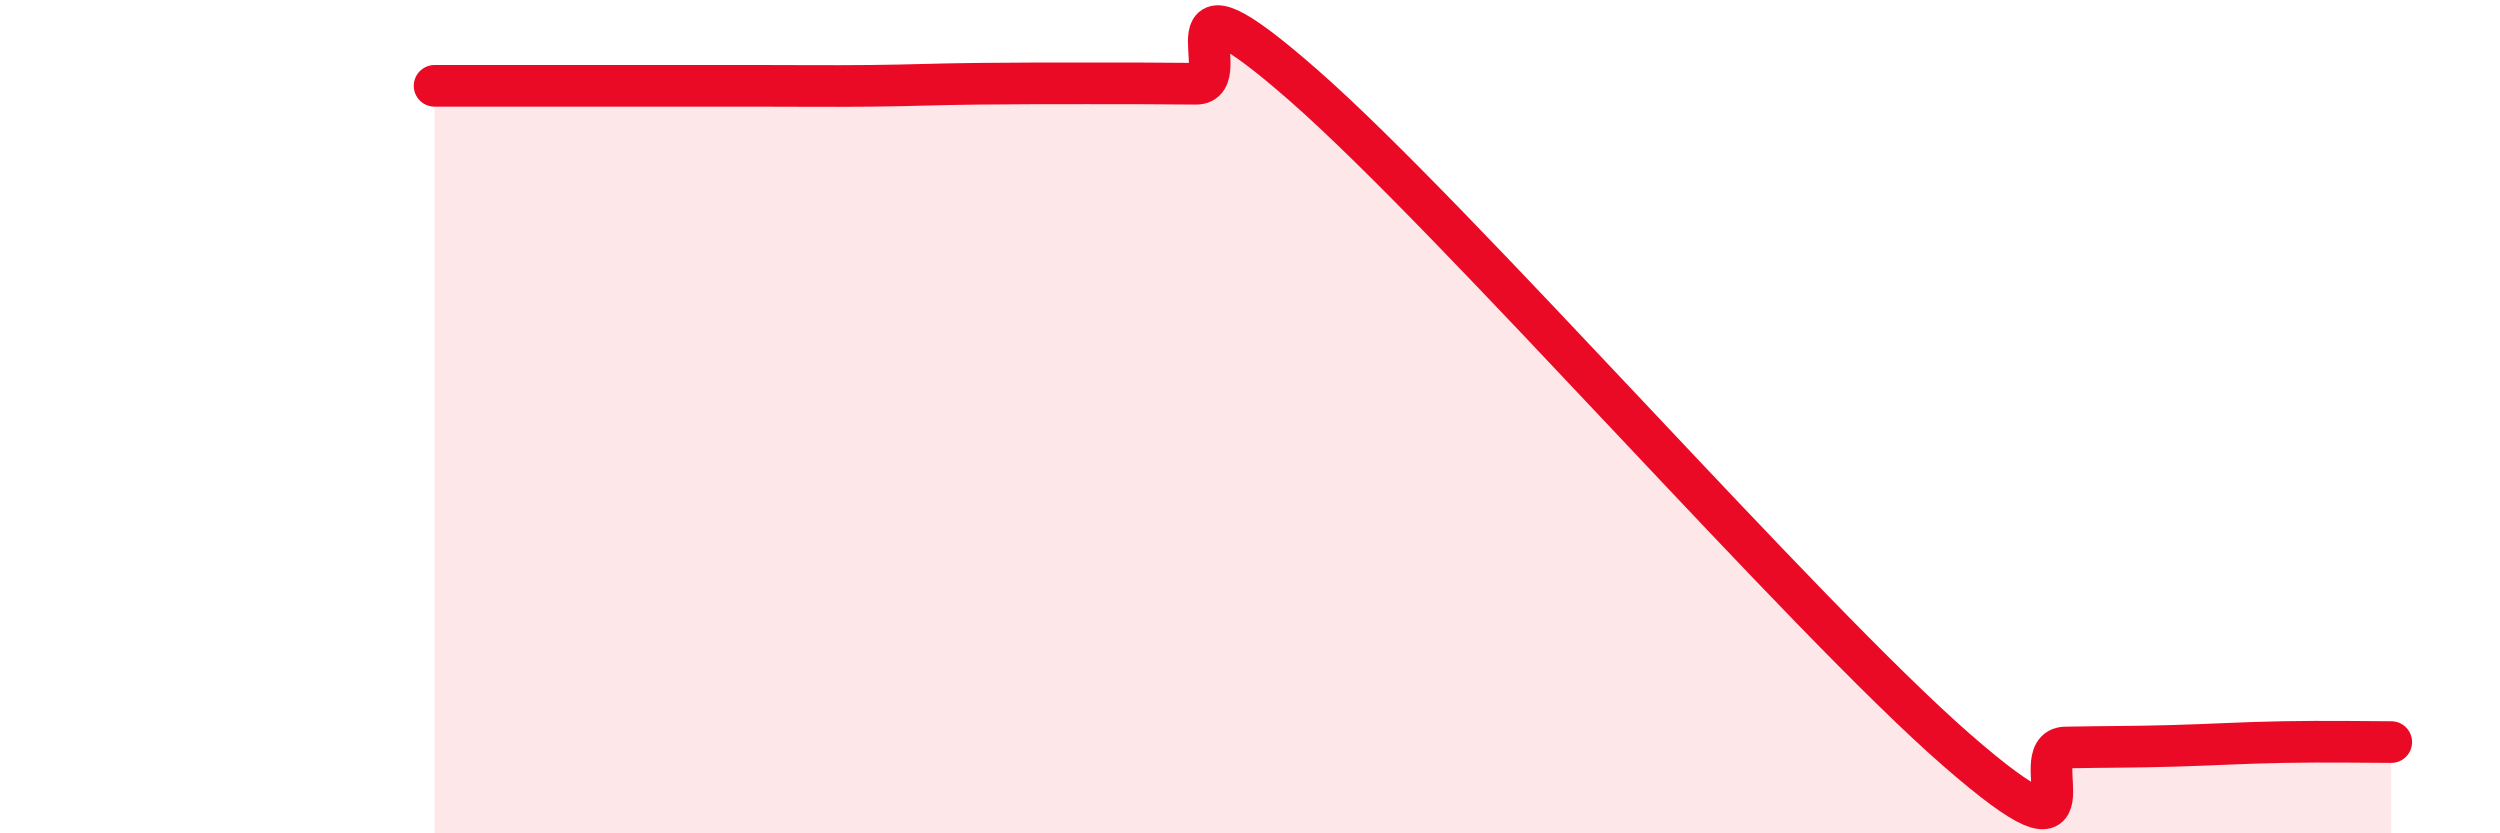 
    <svg width="60" height="20" viewBox="0 0 60 20" xmlns="http://www.w3.org/2000/svg">
      <path
        d="M 10.43,2.06 C 10.95,2.06 12,2.06 13.04,2.06 C 14.08,2.06 14.61,2.06 15.65,2.06 C 16.69,2.06 17.22,2.06 18.26,2.06 C 19.3,2.06 19.83,2.07 20.87,2.06 C 21.91,2.05 22.44,2.02 23.48,2.01 C 24.52,2 25.05,2 26.09,2 C 27.13,2 27.66,2 28.7,2.01 C 29.74,2.02 27.65,-1.14 31.3,2.06 C 34.95,5.26 43.31,14.82 46.96,18 C 50.61,21.18 48.53,17.96 49.57,17.94 C 50.61,17.92 51.13,17.93 52.17,17.9 C 53.21,17.87 53.74,17.83 54.78,17.81 C 55.82,17.79 56.87,17.81 57.39,17.81L57.39 20L10.43 20Z"
        fill="#EB0A25"
        opacity="0.1"
        stroke-linecap="round"
        stroke-linejoin="round"
      />
      <path
        d="M 10.43,2.06 C 10.95,2.06 12,2.06 13.04,2.06 C 14.08,2.06 14.61,2.06 15.65,2.06 C 16.69,2.06 17.22,2.06 18.26,2.06 C 19.3,2.06 19.83,2.07 20.87,2.06 C 21.91,2.05 22.44,2.02 23.48,2.01 C 24.52,2 25.05,2 26.09,2 C 27.13,2 27.66,2 28.7,2.01 C 29.74,2.02 27.65,-1.14 31.3,2.06 C 34.95,5.26 43.31,14.82 46.96,18 C 50.61,21.18 48.53,17.96 49.57,17.94 C 50.61,17.92 51.13,17.93 52.17,17.9 C 53.21,17.87 53.74,17.83 54.78,17.81 C 55.82,17.79 56.87,17.81 57.39,17.81"
        stroke="#EB0A25"
        stroke-width="1"
        fill="none"
        stroke-linecap="round"
        stroke-linejoin="round"
      />
    </svg>
  